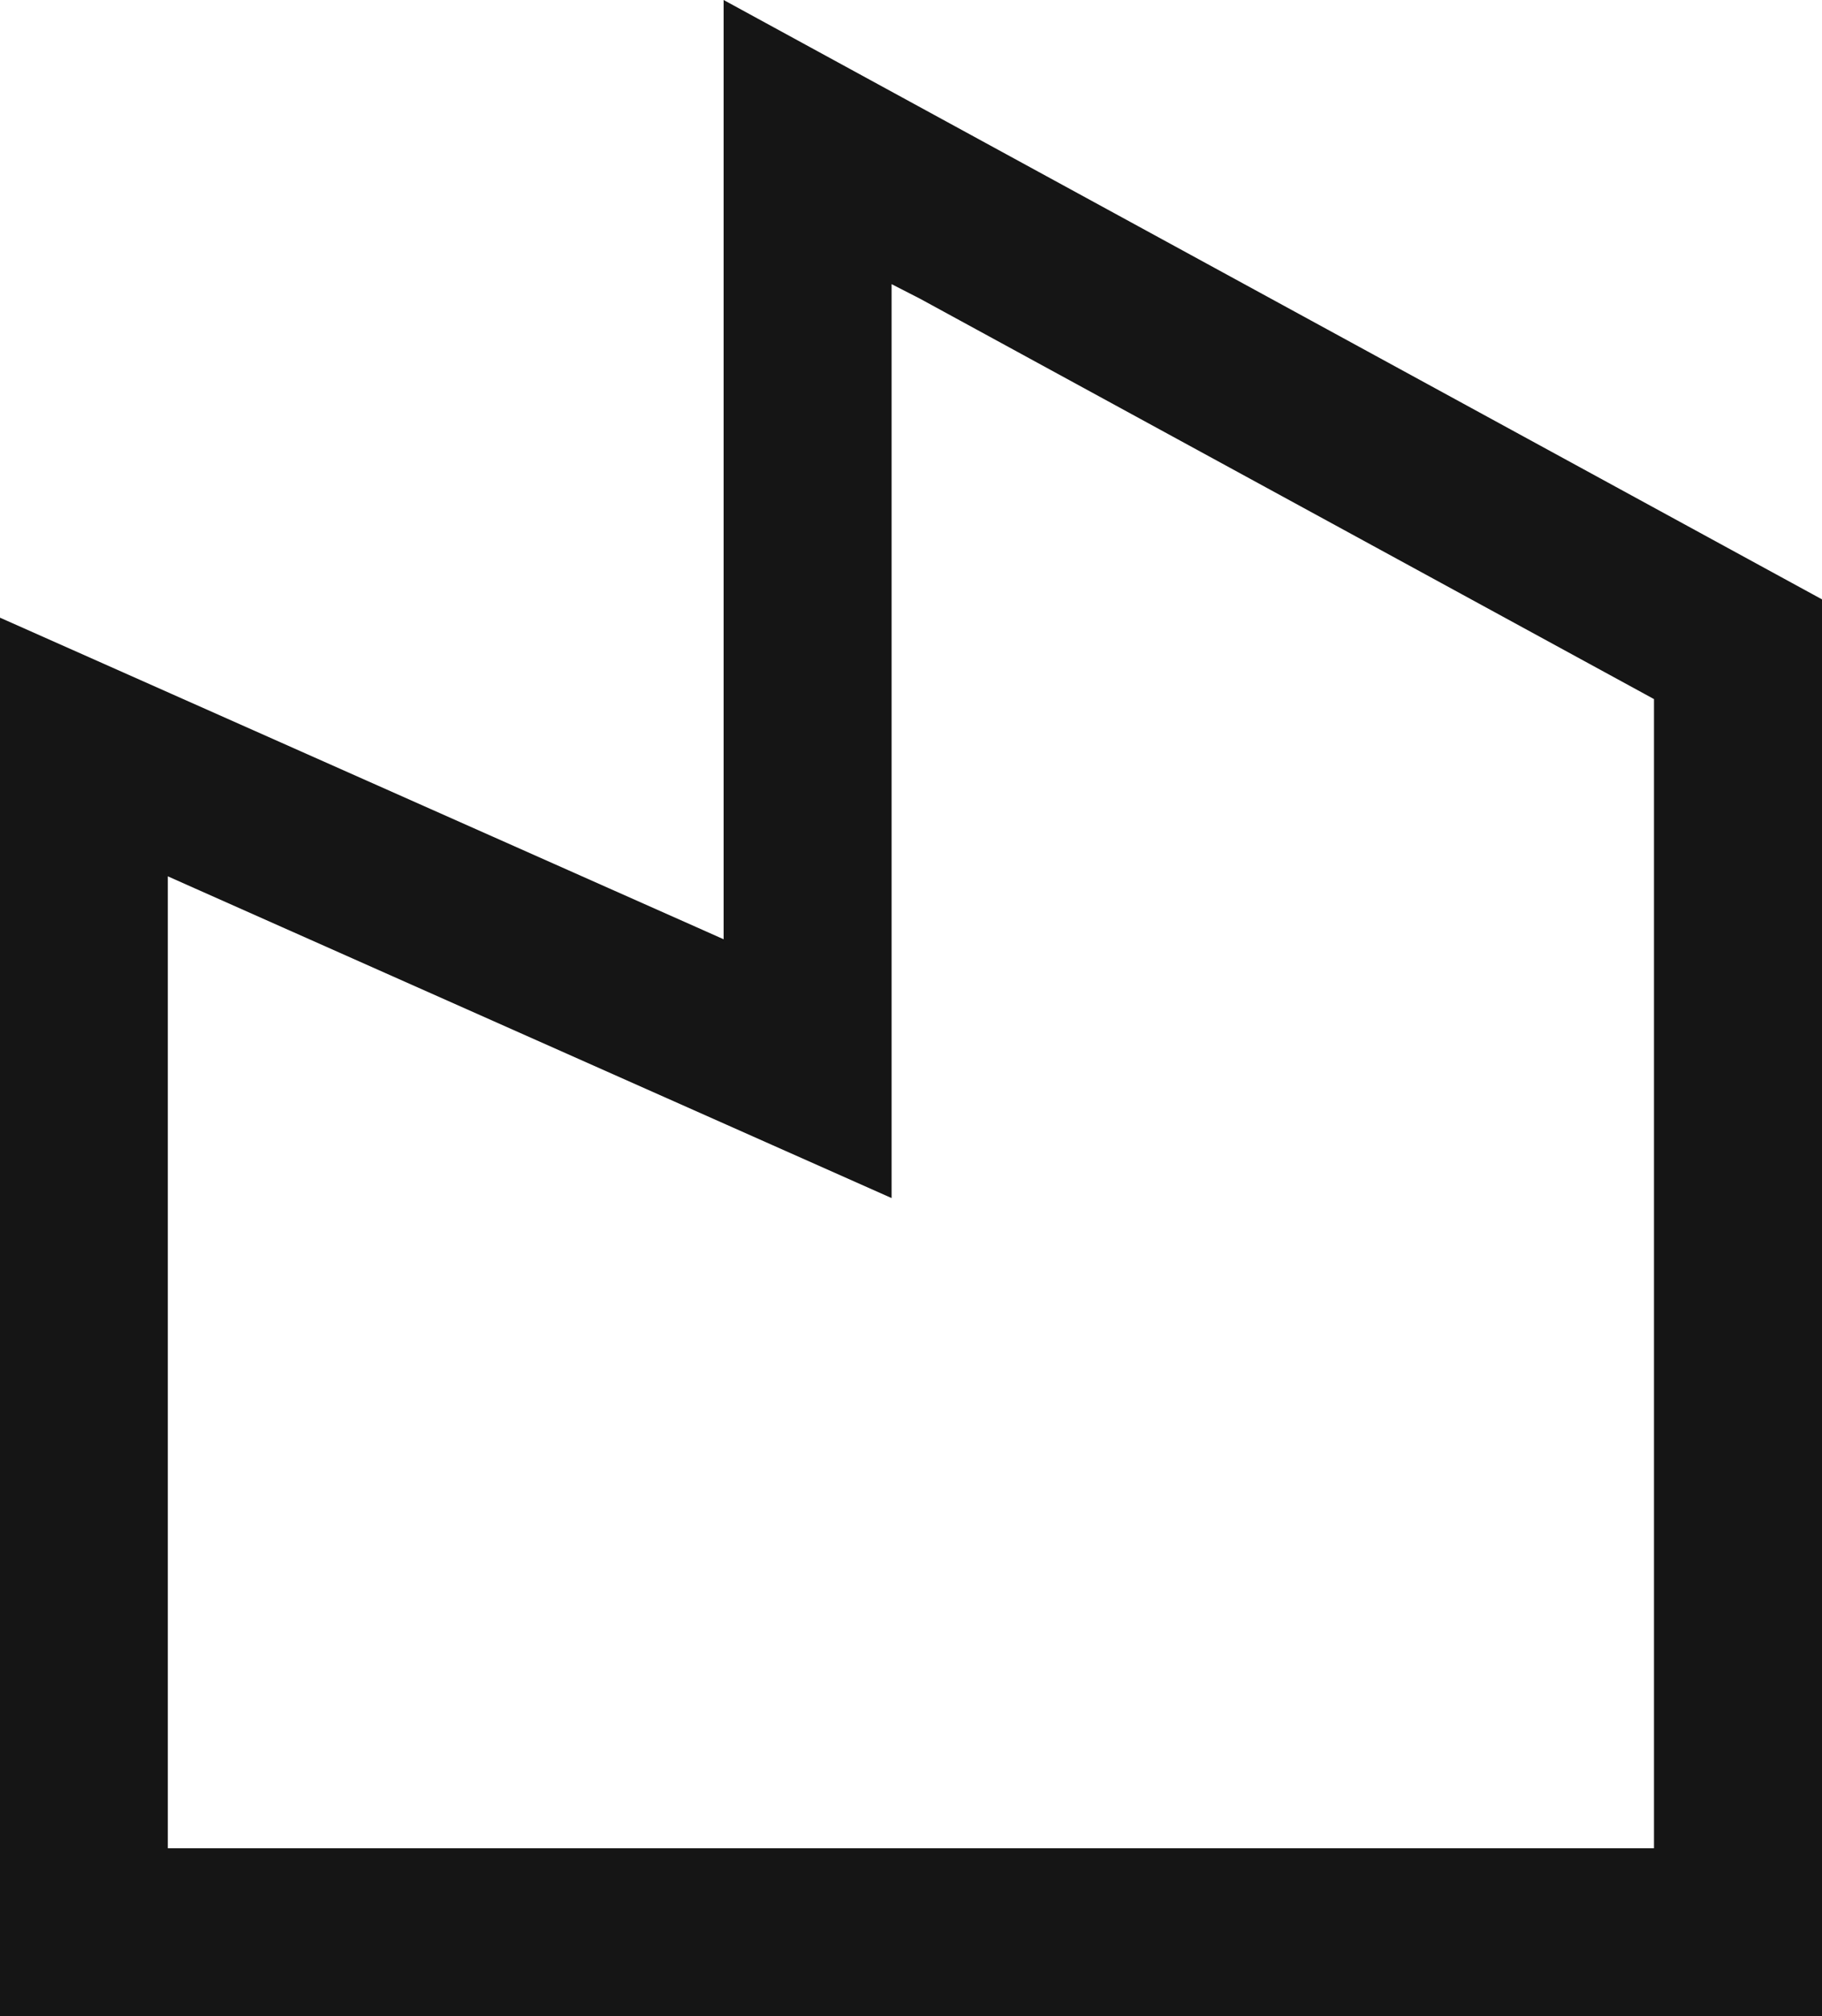 <?xml version="1.0" encoding="utf-8"?><svg xmlns="http://www.w3.org/2000/svg" width="43.519" height="48.14" viewBox="0 0 43.519 48.14">
  <g id="Group_95" data-name="Group 95" transform="translate(-3.241 -0.78)">
    <path id="Path_730" data-name="Path 730" d="M25.222,7.915l-.685-.351v21.82L7.9,21.992l-.651-.29V44.907H42.747V17.471l-.241-.132Zm-5.348,15,.651.29V.78L46.76,15.09V48.92H3.241V15.527Z" fill="#151515"/>
  </g>
</svg>

